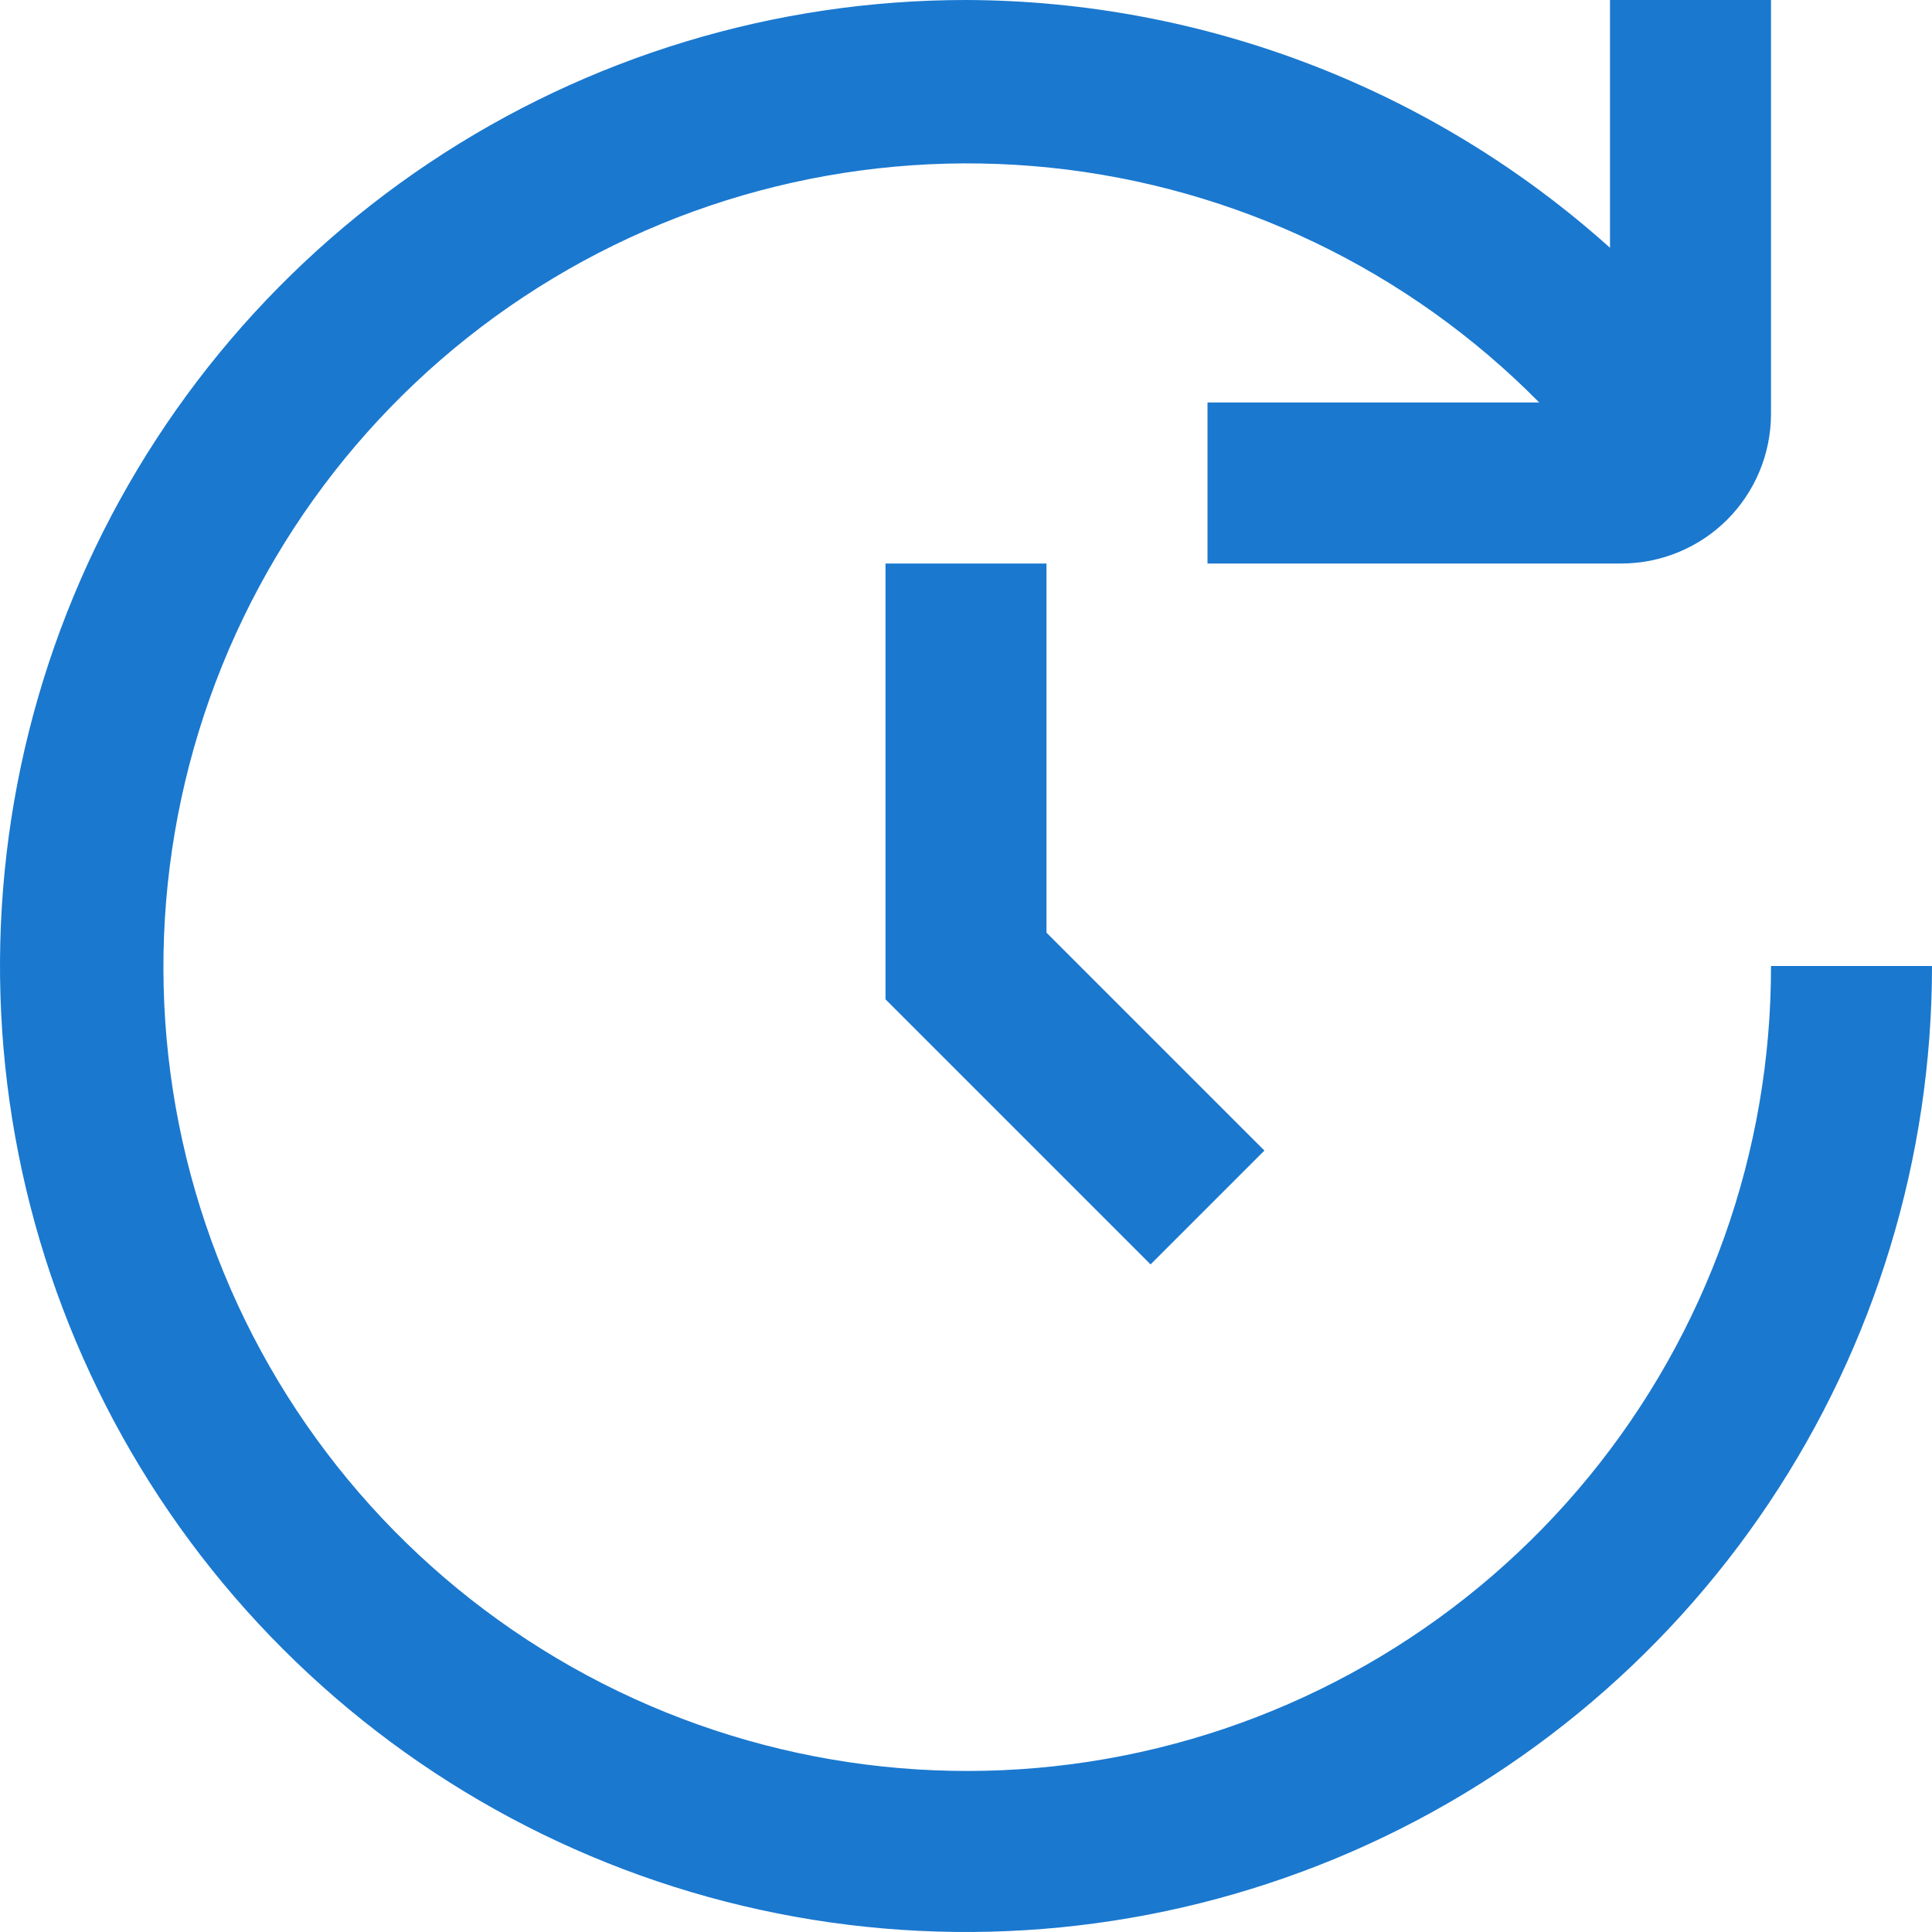 <svg width="120" height="120" viewBox="0 0 120 120" fill="none" xmlns="http://www.w3.org/2000/svg">
<g clip-path="url(#clip0_1505_535)">
<path d="M60 0C74.771 0.045 89.009 5.523 100 15.39V0H110V25.715C109.997 28.177 109.018 30.537 107.278 32.278C105.537 34.018 103.177 34.997 100.715 35H75V25H95.605C87.479 16.768 76.746 11.613 65.241 10.416C53.735 9.219 42.171 12.055 32.525 18.438C22.878 24.821 15.747 34.356 12.351 45.414C8.954 56.471 9.503 68.365 13.903 79.063C18.303 89.761 26.281 98.599 36.474 104.068C46.667 109.536 58.443 111.295 69.79 109.044C81.136 106.793 91.349 100.672 98.683 91.727C106.017 82.782 110.017 71.567 110 60H120C120 71.867 116.481 83.467 109.888 93.334C103.295 103.201 93.925 110.892 82.961 115.433C71.998 119.974 59.934 121.162 48.295 118.847C36.656 116.532 25.965 110.818 17.574 102.426C9.182 94.035 3.468 83.344 1.153 71.705C-1.162 60.067 0.026 48.003 4.567 37.039C9.109 26.075 16.799 16.705 26.666 10.112C36.533 3.519 48.133 0 60 0Z" fill="#1A78CF"/>
<path d="M55 35V62.07L71.465 78.535L78.535 71.465L65 57.93V35H55Z" fill="#1A78CF"/>
</g>
<defs>
<clipPath id="clip0_1505_535">
<rect width="120" height="120" fill="white"/>
</clipPath>
</defs>
</svg>
